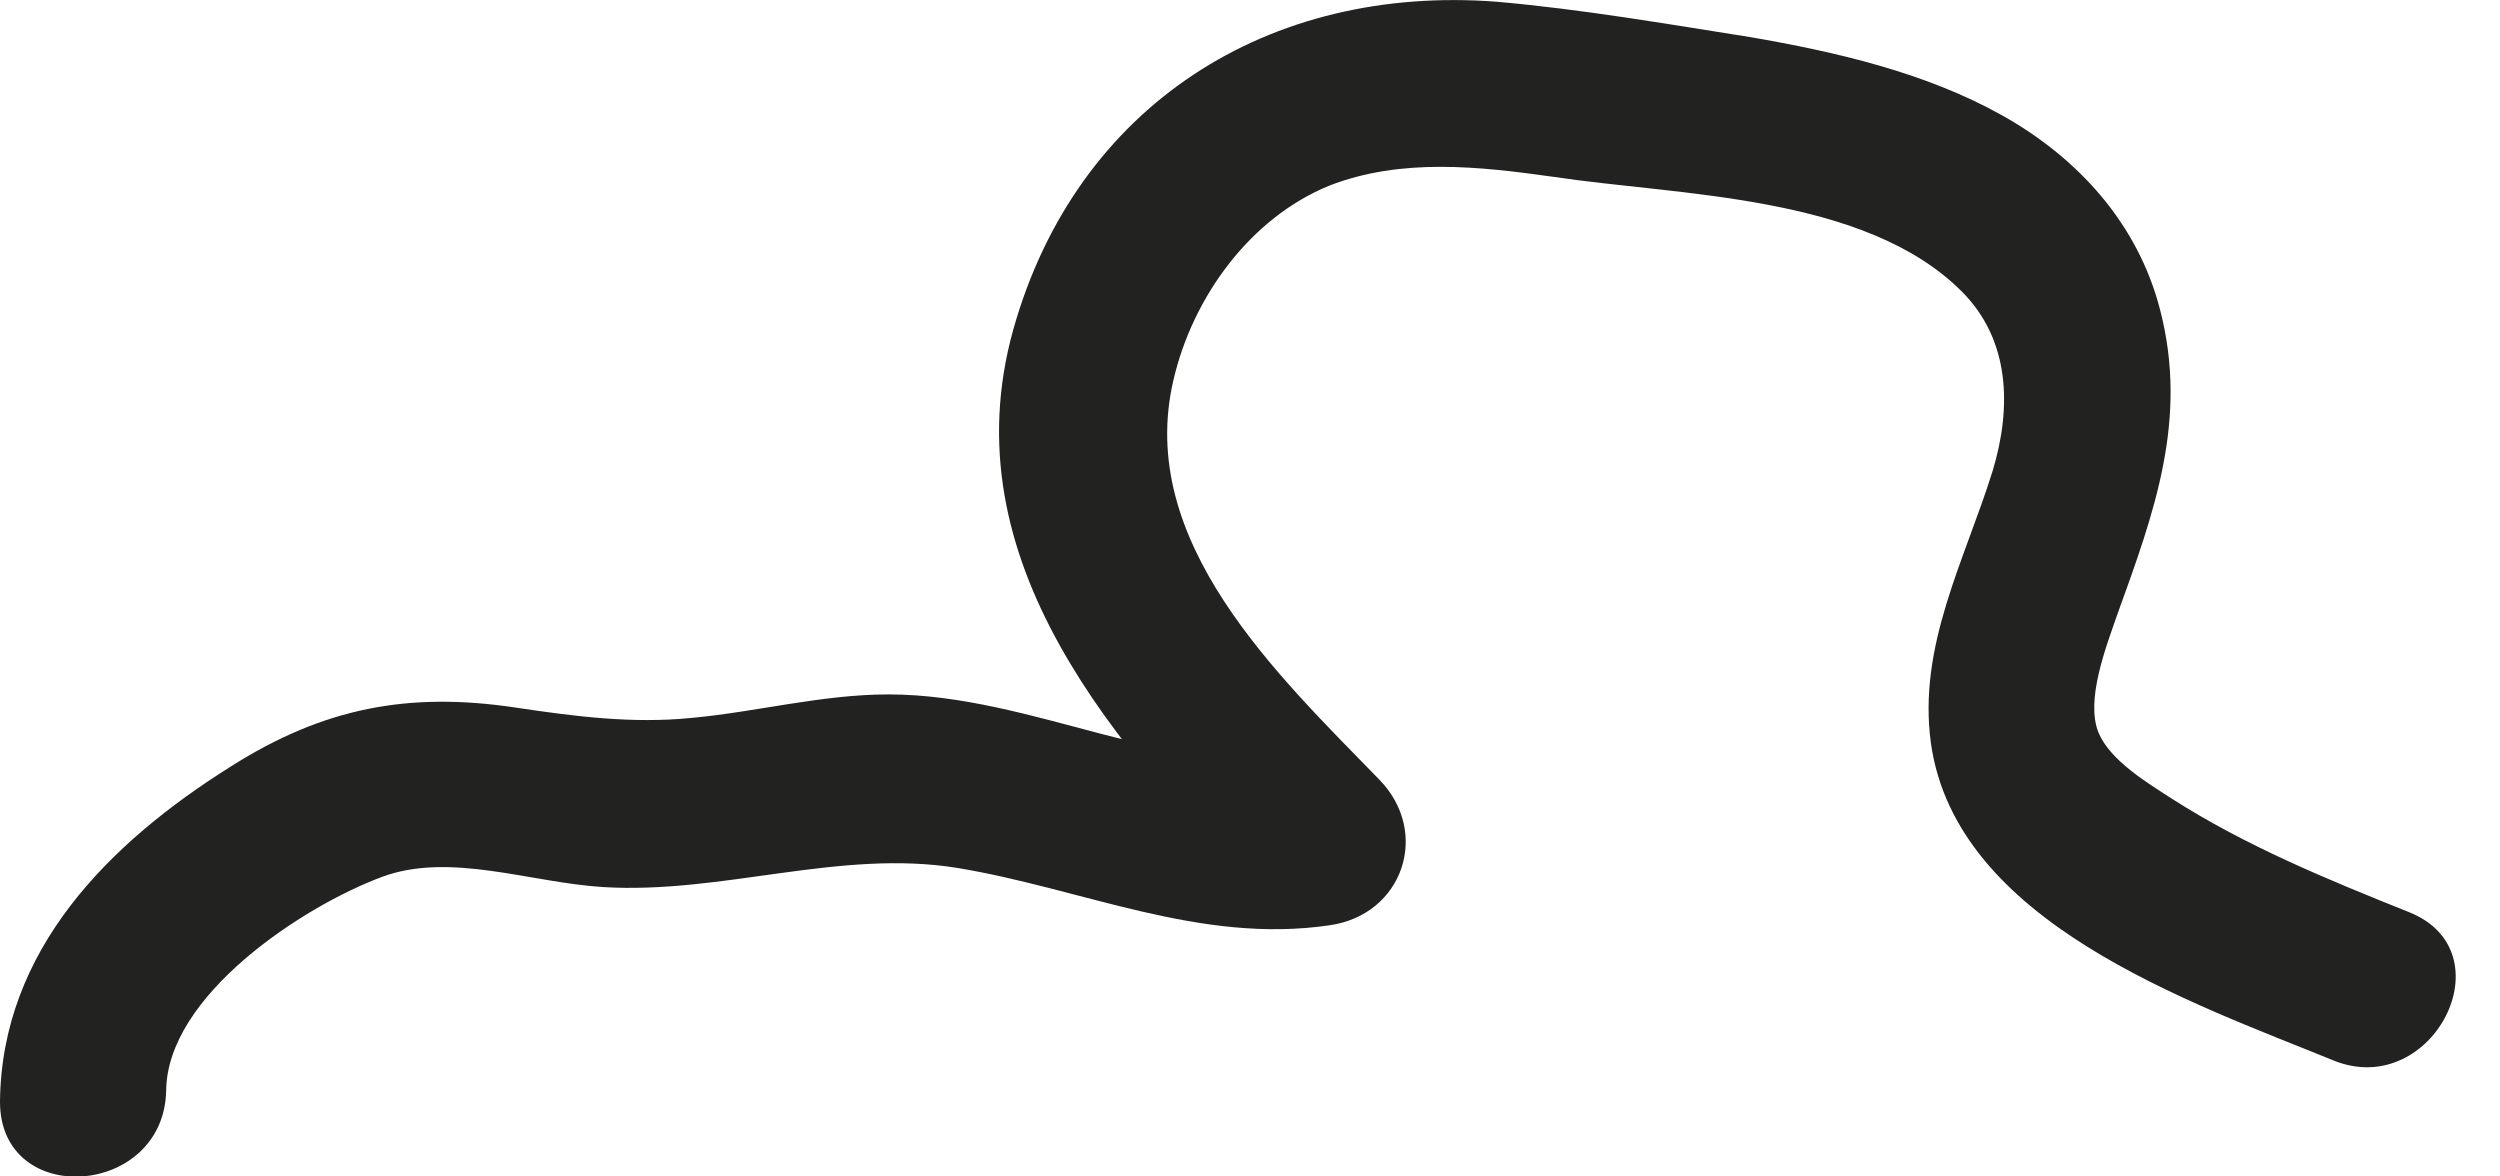 <?xml version="1.0" encoding="utf-8"?>
<svg xmlns="http://www.w3.org/2000/svg" fill="none" height="100%" overflow="visible" preserveAspectRatio="none" style="display: block;" viewBox="0 0 17 8" width="100%">
<path d="M1.13 7.422C1.13 6.772 2.06 6.162 2.6 5.962C3.06 5.792 3.61 6.002 4.1 6.032C4.91 6.082 5.71 5.772 6.51 5.902C7.36 6.042 8.16 6.422 9.04 6.292C9.54 6.222 9.73 5.662 9.38 5.302C8.69 4.592 7.72 3.682 7.98 2.582C8.11 2.022 8.5 1.482 9.04 1.262C9.53 1.072 10.06 1.132 10.56 1.202C11.42 1.332 12.68 1.322 13.34 1.982C13.67 2.312 13.68 2.772 13.55 3.202C13.36 3.812 13.04 4.392 13.13 5.052C13.3 6.272 14.89 6.812 15.87 7.212C16.54 7.482 17.06 6.472 16.38 6.202C15.83 5.982 15.27 5.752 14.77 5.432C14.6 5.322 14.35 5.172 14.27 4.982C14.18 4.762 14.32 4.402 14.4 4.172C14.65 3.482 14.88 2.852 14.69 2.112C14.54 1.522 14.13 1.072 13.61 0.782C13.09 0.492 12.48 0.352 11.9 0.252C11.33 0.162 10.75 0.062 10.18 0.012C8.63 -0.108 7.32 0.712 6.89 2.242C6.45 3.822 7.6 5.092 8.62 6.142C8.73 5.812 8.84 5.482 8.96 5.152C7.97 5.302 7.03 4.722 6.04 4.722C5.59 4.722 5.14 4.842 4.7 4.882C4.3 4.922 3.91 4.872 3.51 4.812C2.78 4.702 2.2 4.812 1.57 5.212C0.74 5.732 0.01 6.462 0 7.492C0 8.222 1.12 8.142 1.13 7.412V7.422Z" fill="#222221" id="Vector"/>
</svg>